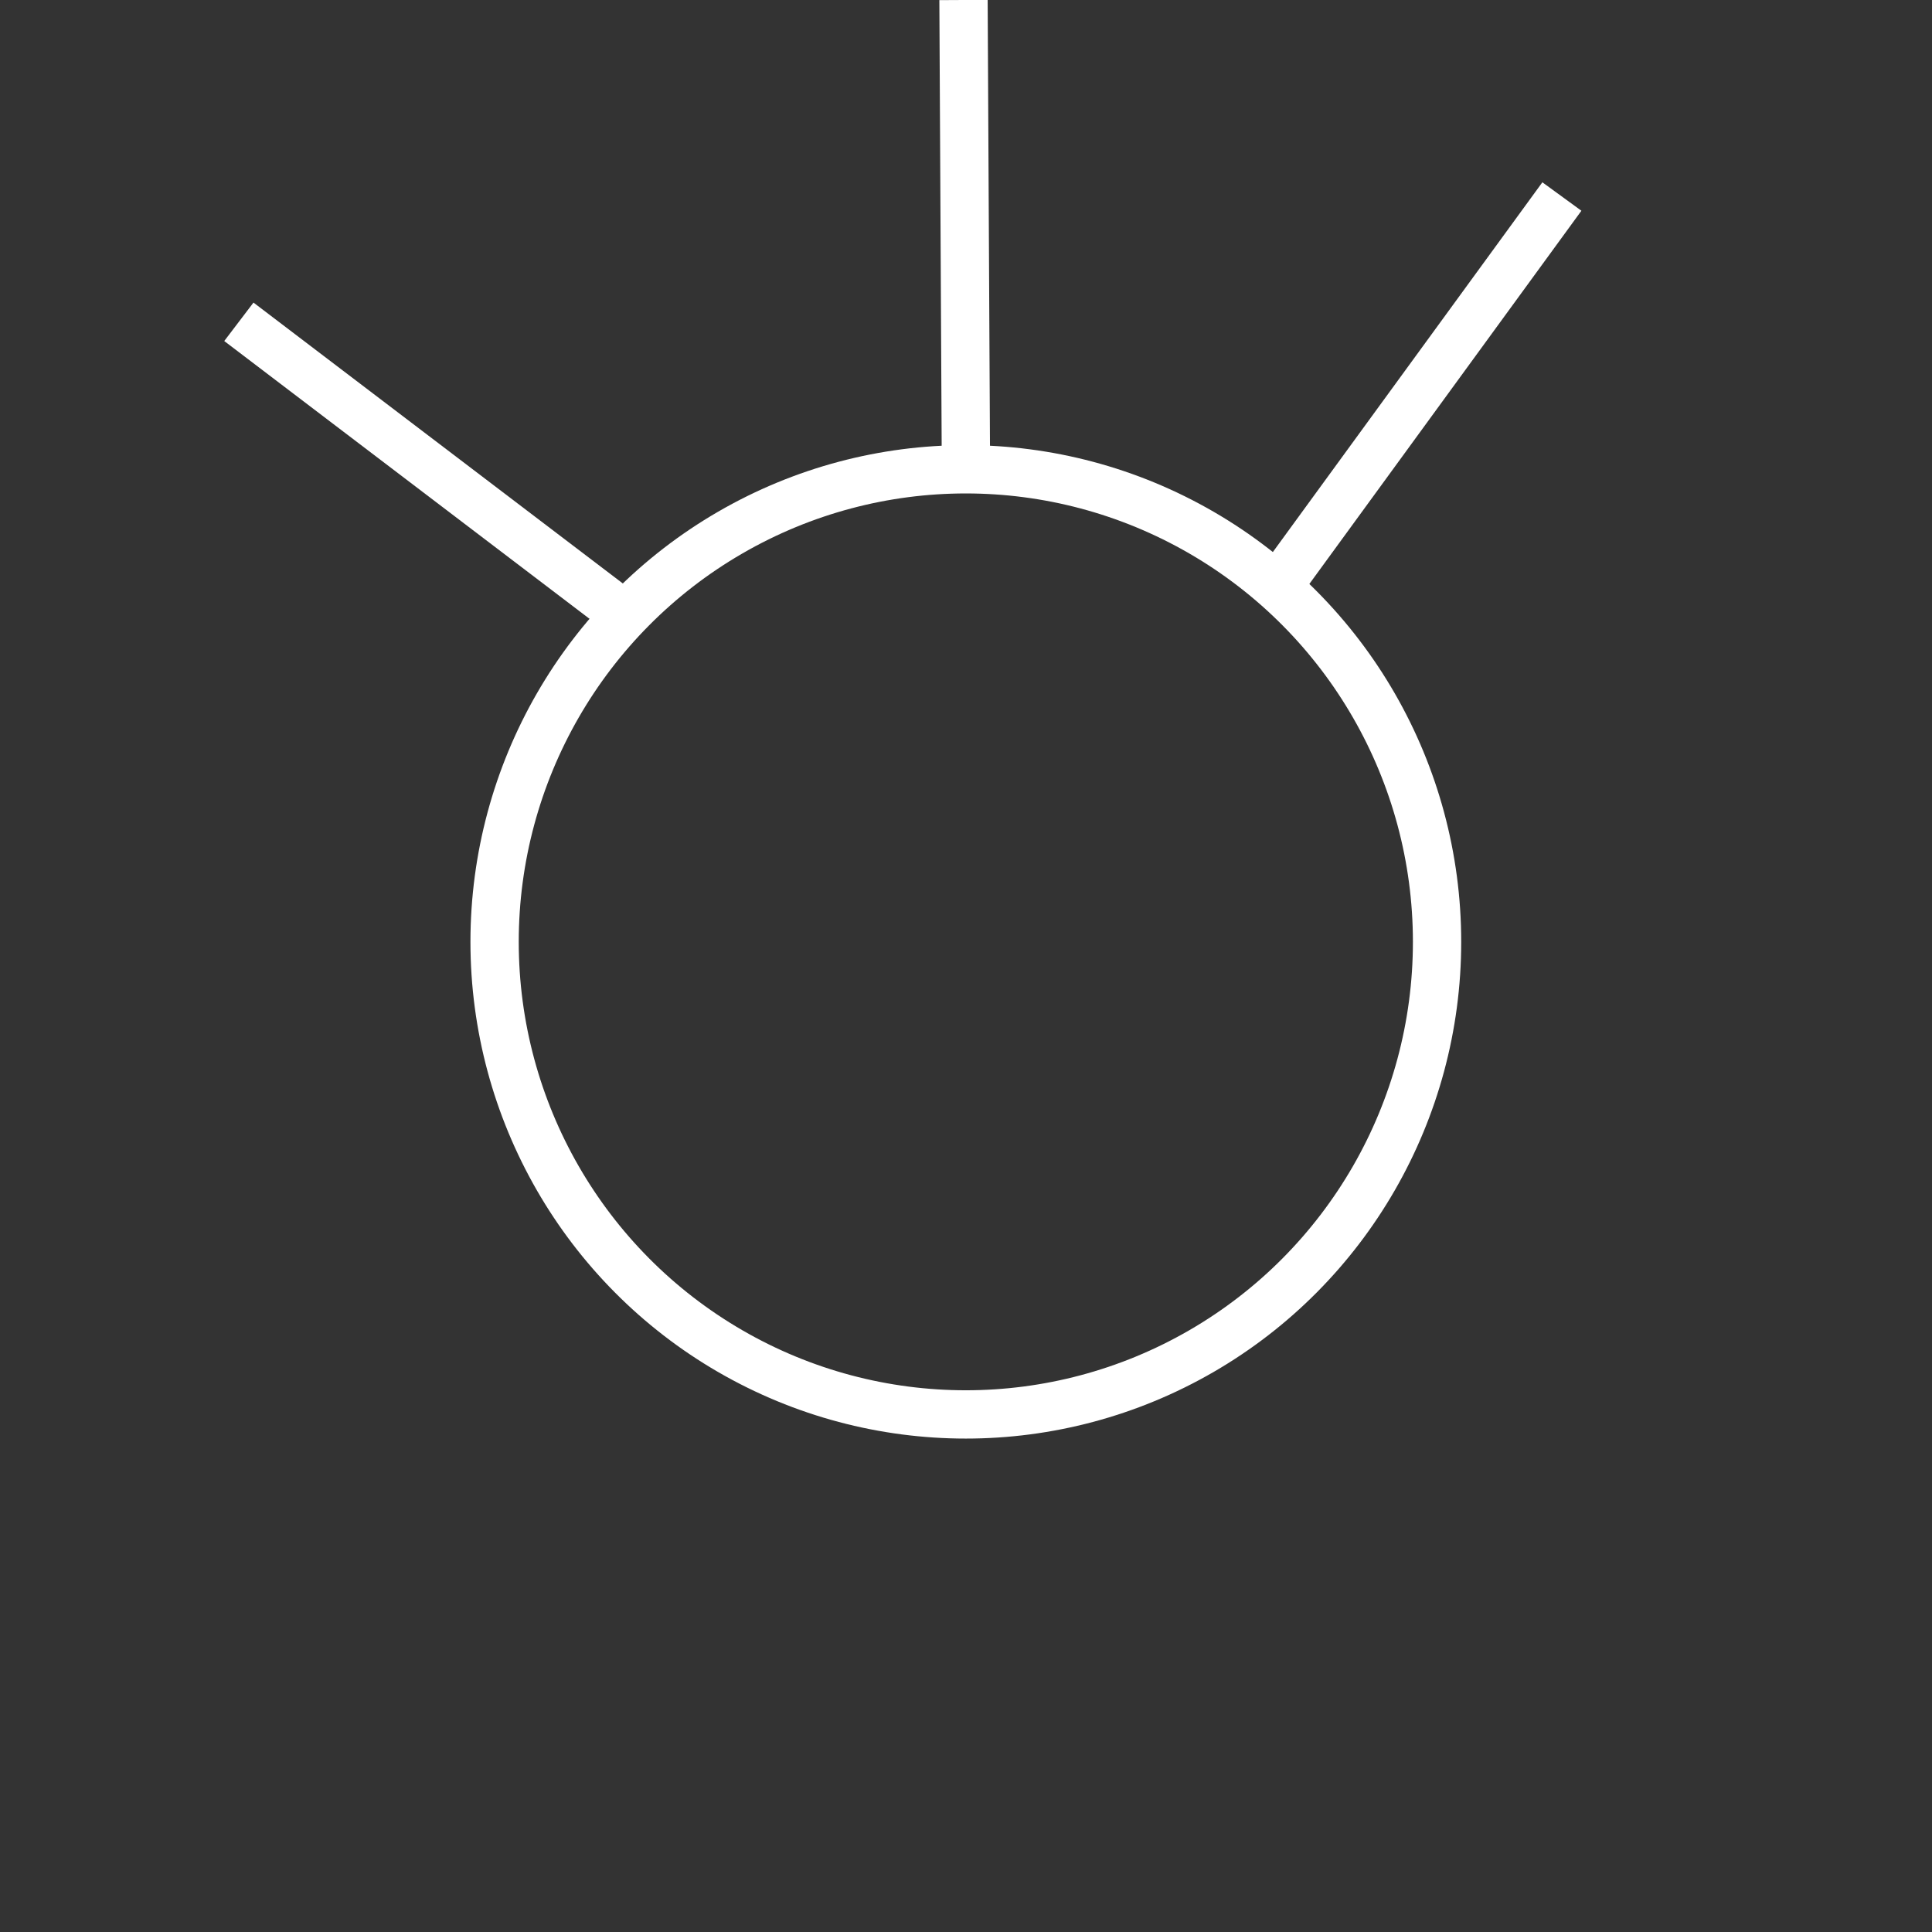 <?xml version="1.0" encoding="utf-8"?>
<!-- Generator: Adobe Illustrator 16.0.0, SVG Export Plug-In . SVG Version: 6.00 Build 0)  -->
<!DOCTYPE svg PUBLIC "-//W3C//DTD SVG 1.1//EN" "http://www.w3.org/Graphics/SVG/1.1/DTD/svg11.dtd">
<svg version="1.1" id="Layer_1" xmlns="http://www.w3.org/2000/svg" xmlns:xlink="http://www.w3.org/1999/xlink" x="0px" y="0px"
	 width="200px" height="200px" viewBox="0 0 200 200" enable-background="new 0 0 200 200" xml:space="preserve">
<rect x="0" y="0" width="200" height="200" fill="#333333" stroke="none"/>
<ellipse fill="none" stroke="#FFFFFF" stroke-width="5" stroke-miterlimit="10" cx="99.982" cy="97.501" rx="48.782" ry="48.92"/>
<line fill="none" stroke="#FFFFFF" stroke-width="5" stroke-miterlimit="10" x1="132.188" y1="60.81" x2="161.686" y2="20.344"/>
<line fill="none" stroke="#FFFFFF" stroke-width="5" stroke-miterlimit="10" x1="24.727" y1="33.313" x2="64.585" y2="63.624"/>
<line fill="none" stroke="#FFFFFF" stroke-width="5" stroke-miterlimit="10" x1="99.742" y1="0" x2="100.002" y2="50.072"/>
</svg>
